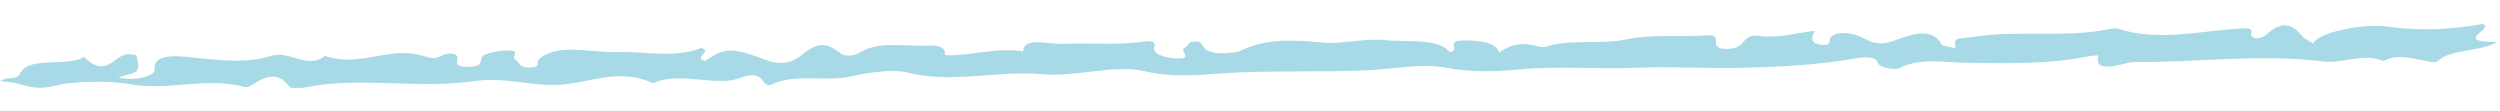 <svg width="248" height="11" viewBox="0 0 248 11" fill="none" xmlns="http://www.w3.org/2000/svg">
<path d="M180.068 3.039C179.62 3.69 179.585 4.317 180.629 4.441C181.851 4.588 181.312 3.915 181.638 3.648C182.618 2.84 184.409 3.538 184.863 3.792C186.05 4.451 186.86 4.432 188.102 3.957C189.95 3.259 191.766 2.803 192.62 4.431C192.692 4.573 193.443 4.648 194.001 4.788C193.762 3.591 194.157 3.905 195.986 3.632C200.189 3.003 204.631 3.712 208.689 2.987C209.191 2.897 209.752 2.734 210.09 2.845C214.246 4.172 218.263 3.029 222.33 2.83C222.905 2.802 223.451 2.739 223.328 3.292C223.205 3.837 224.146 4.041 224.859 3.393C226.478 1.944 227.489 2.473 228.406 3.622C228.581 3.84 229.007 4.019 229.461 4.313C229.912 3.258 234.267 2.286 236.9 2.648C240.21 3.104 243.29 2.916 246.315 2.377C247.415 2.928 243.235 4.137 247.698 4.172C246.216 5.116 243.155 4.838 241.833 6.047C241.224 6.595 238.337 4.942 236.471 6.052C234.402 5.203 232.432 6.338 230.49 6.098C224.149 5.31 217.954 6.211 211.694 6.153C210.795 6.145 207.586 7.532 208.165 5.486C207.811 5.523 207.428 5.526 207.118 5.591C203.399 6.38 199.275 6.274 195.431 6.239C192.854 6.215 190.546 5.68 188.4 6.76C187.986 6.966 186.456 6.756 186.284 6.221C186.055 5.511 184.772 5.674 184.196 5.777C180.449 6.451 176.293 6.648 172.521 6.735C169.324 6.806 165.6 6.583 162.417 6.715C158.438 6.888 154.435 6.513 150.543 6.902C148.08 7.15 145.827 7.156 143.341 6.701C141.033 6.281 138.303 6.83 136.033 6.95C131.008 7.214 125.958 6.938 120.946 7.296C118.78 7.452 116.258 7.698 113.627 7.08C110.423 6.328 106.949 7.68 103.329 7.356C98.943 6.964 94.526 8.334 89.926 7.178C88.618 6.848 86.067 7.189 84.487 7.566C81.977 8.164 78.922 7.251 76.614 8.357C75.415 8.94 76.069 6.698 73.379 7.746C71.073 8.643 67.376 7.03 64.787 8.254C61.296 6.649 58.378 8.323 55.166 8.428C52.573 8.512 50.018 7.604 46.891 8.061C41.552 8.842 35.657 7.573 30.285 8.67C29.842 8.76 28.811 8.737 28.753 8.662C26.964 6.183 25.054 8.851 24.29 8.641C20.5 7.574 16.744 9.064 12.803 8.339C11.009 8.012 7.356 8.012 5.496 8.494C3.119 9.113 2.273 8.195 0.727 8.133C0.476 8.124 0.241 8.054 0.006 8.018C0.272 7.933 0.539 7.767 0.789 7.769C1.967 7.794 1.883 7.395 2.136 7.053C3.151 5.652 6.795 6.603 8.336 5.653C10.467 7.731 11.178 5.692 12.507 5.394C12.758 5.336 13.508 5.444 13.522 5.498C13.635 5.999 13.851 6.527 13.597 6.99C13.447 7.266 12.458 7.432 11.734 7.688C13.836 8.133 15.39 7.378 15.335 6.973C15.073 5.033 18.352 5.631 19.883 5.787C22.473 6.054 24.725 6.23 27 5.522C28.713 4.991 30.507 6.924 32.244 5.543C35.474 6.7 38.394 4.723 41.466 5.413C42.421 5.631 42.948 6.027 43.895 5.489C44.206 5.317 44.87 5.208 45.236 5.461C45.792 5.831 44.458 6.736 46.699 6.622C48.157 6.548 47.428 5.758 48.05 5.454C48.612 5.182 49.689 4.976 50.514 5.011C51.721 5.056 50.655 5.62 51.109 5.9C51.563 6.175 51.47 6.7 52.501 6.703C53.739 6.701 53.14 6.169 53.452 5.895C55.264 4.245 58.378 5.225 61.044 5.156C63.917 5.081 67.004 5.811 69.577 4.749C70.751 5.178 68.64 5.685 69.948 6.048C71.934 4.676 72.626 4.696 76.061 5.976C78.161 6.758 79.246 5.662 79.839 5.215C81.338 4.068 82.189 4.387 83.359 5.275C83.754 5.575 84.564 5.643 85.29 5.205C87.215 4.035 89.788 4.626 92.131 4.526C94.194 4.437 93.58 5.477 93.816 5.479C96.407 5.557 98.758 4.675 101.494 5.092C101.581 3.594 104.063 4.42 105.404 4.352C108.071 4.221 110.823 4.51 113.478 4.13C114.525 3.977 114.625 4.323 114.519 4.632C114.262 5.379 115.584 5.722 116.556 5.785C118.602 5.918 116.887 5.052 117.523 4.741C117.863 4.575 117.896 4.204 118.25 4.147C119.18 3.994 119.176 4.385 119.38 4.67C120.107 5.689 122.807 5.154 122.955 5.081C125.427 3.856 128.004 3.893 131.462 4.249C132.787 4.39 135.488 3.78 137.416 3.98C139.653 4.217 142.706 3.732 143.841 5.201C144.919 4.92 143.234 3.967 145.37 4.007C146.99 4.035 148.387 4.23 148.746 5.226C149.825 4.367 151.098 4.159 152.567 4.6C152.758 4.656 153.17 4.693 153.318 4.64C155.741 3.833 158.814 4.455 161.338 3.912C163.891 3.362 166.716 3.698 169.399 3.501C171.212 3.369 169.031 5.083 171.699 4.831C173.203 4.69 172.862 3.344 174.422 3.554C176.496 3.829 177.871 3.302 180.097 3.046L180.068 3.039Z" fill="#A8D9E6"/>
</svg>
